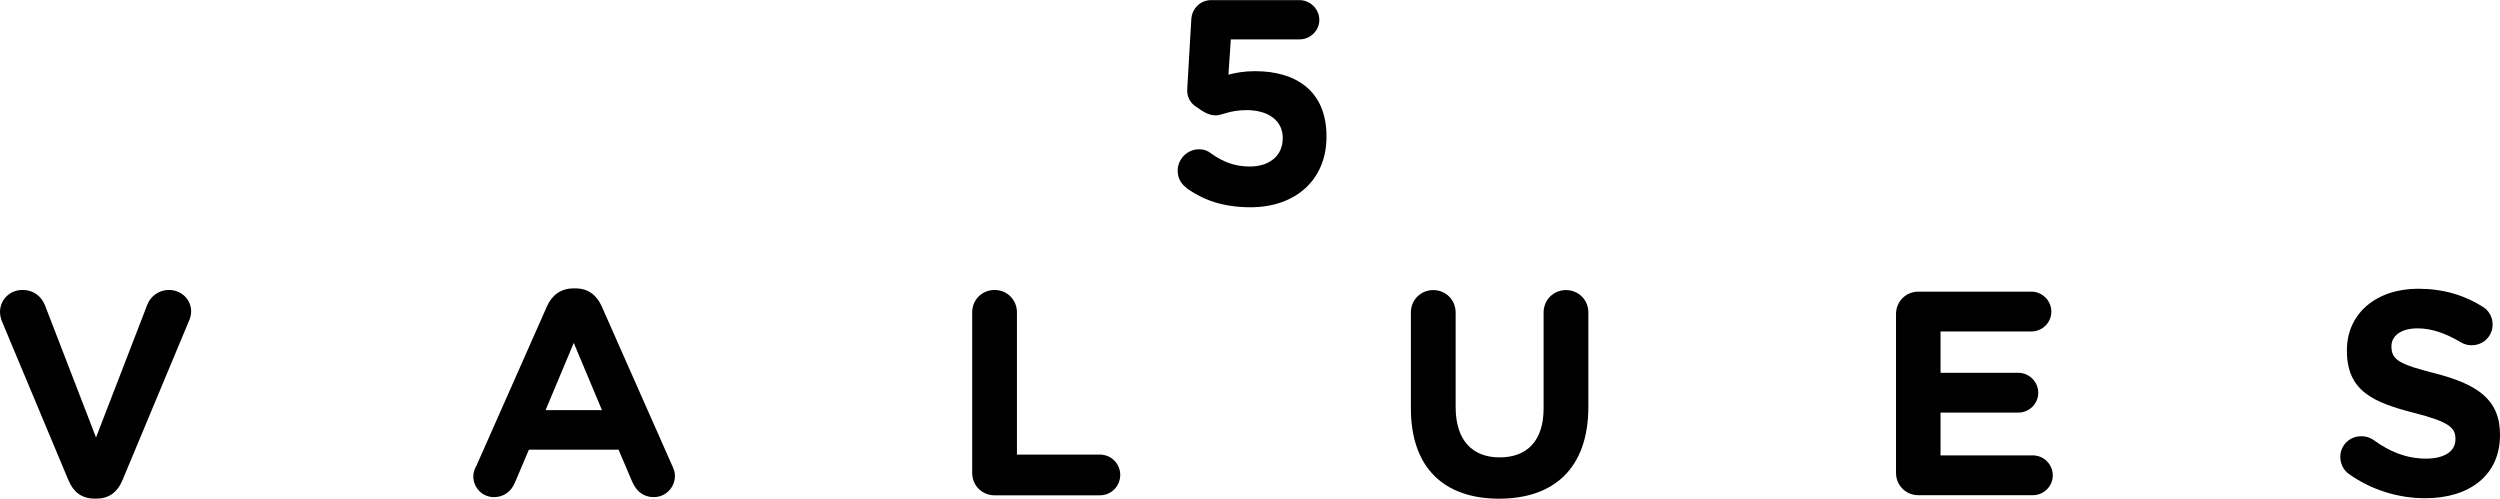 <?xml version="1.0" encoding="UTF-8"?>
<svg id="_レイヤー_2" data-name="レイヤー 2" xmlns="http://www.w3.org/2000/svg" viewBox="0 0 223.39 44.55">
  <g id="_レイヤー_1-2" data-name="レイヤー 1">
    <g>
      <path d="M6.14,42.97L.23,28.85c-.13-.31-.23-.62-.23-.96,0-1.12.88-1.98,2-1.98,1.04,0,1.72.6,2.03,1.4l4.55,11.78,4.6-11.91c.26-.65.96-1.27,1.92-1.27,1.09,0,1.98.83,1.98,1.92,0,.31-.1.65-.21.88l-5.95,14.25c-.42.99-1.17,1.59-2.26,1.59h-.26c-1.09,0-1.85-.6-2.26-1.59Z"/>
      <path d="M42.54,41.69l6.34-14.33c.44-.99,1.25-1.59,2.34-1.59h.23c1.09,0,1.87.6,2.31,1.59l6.34,14.33c.13.29.21.55.21.81,0,1.07-.83,1.92-1.9,1.92-.94,0-1.56-.55-1.92-1.38l-1.22-2.86h-8.01l-1.27,2.99c-.34.78-1.01,1.25-1.85,1.25-1.04,0-1.85-.83-1.85-1.87,0-.29.1-.57.23-.86ZM53.79,36.65l-2.52-6.01-2.52,6.01h5.04Z"/>
      <path d="M86.87,27.91c0-1.12.88-2,2-2s2,.88,2,2v12.71h7.41c1.01,0,1.82.81,1.82,1.82s-.81,1.82-1.82,1.82h-9.41c-1.12,0-2-.88-2-2v-14.35Z"/>
      <path d="M126.07,36.47v-8.55c0-1.12.88-2,2-2s2,.88,2,2v8.45c0,2.96,1.48,4.5,3.93,4.5s3.93-1.48,3.93-4.37v-8.58c0-1.12.88-2,2-2s2,.88,2,2v8.42c0,5.51-3.09,8.22-7.98,8.22s-7.88-2.73-7.88-8.09Z"/>
      <path d="M169.42,42.26v-14.2c0-1.12.88-2,2-2h10.09c.99,0,1.79.81,1.79,1.79s-.81,1.77-1.79,1.77h-8.11v3.69h6.94c.99,0,1.79.81,1.79,1.79s-.81,1.77-1.79,1.77h-6.94v3.82h8.24c.99,0,1.79.81,1.79,1.79s-.81,1.77-1.79,1.77h-10.22c-1.12,0-2-.88-2-2Z"/>
      <path d="M209.87,42.34c-.44-.31-.75-.88-.75-1.51,0-1.04.83-1.85,1.87-1.85.52,0,.88.18,1.14.36,1.38,1.01,2.89,1.64,4.65,1.64,1.64,0,2.63-.65,2.63-1.72v-.05c0-1.01-.62-1.53-3.67-2.31-3.67-.94-6.03-1.95-6.03-5.56v-.05c0-3.3,2.65-5.49,6.37-5.49,2.21,0,4.13.57,5.77,1.61.44.26.88.81.88,1.59,0,1.04-.83,1.85-1.87,1.85-.39,0-.7-.1-1.01-.29-1.33-.78-2.57-1.22-3.82-1.22-1.53,0-2.34.7-2.34,1.59v.05c0,1.2.78,1.59,3.93,2.39,3.69.96,5.77,2.29,5.77,5.46v.05c0,3.61-2.76,5.64-6.68,5.64-2.39,0-4.81-.73-6.84-2.18Z"/>
    </g>
    <path d="M106.04,16.8c-.47-.34-.81-.86-.81-1.54,0-1.04.86-1.92,1.9-1.92.47,0,.78.13,1.09.37,1.12.8,2.18,1.17,3.46,1.17,1.69,0,2.94-.91,2.94-2.52v-.05c0-1.56-1.33-2.47-3.22-2.47-1.53,0-2.21.47-2.76.47s-1.01-.23-1.82-.81c-.55-.39-.78-.94-.73-1.61l.36-6.16c.05-.96.81-1.72,1.77-1.72h7.9c.96,0,1.77.81,1.77,1.77s-.81,1.74-1.77,1.74h-6.14l-.21,3.15c.73-.18,1.38-.31,2.39-.31,3.59,0,6.37,1.72,6.37,5.82v.05c0,3.85-2.78,6.29-6.79,6.29-2.52,0-4.26-.68-5.72-1.71Z"/>
  </g>
</svg>